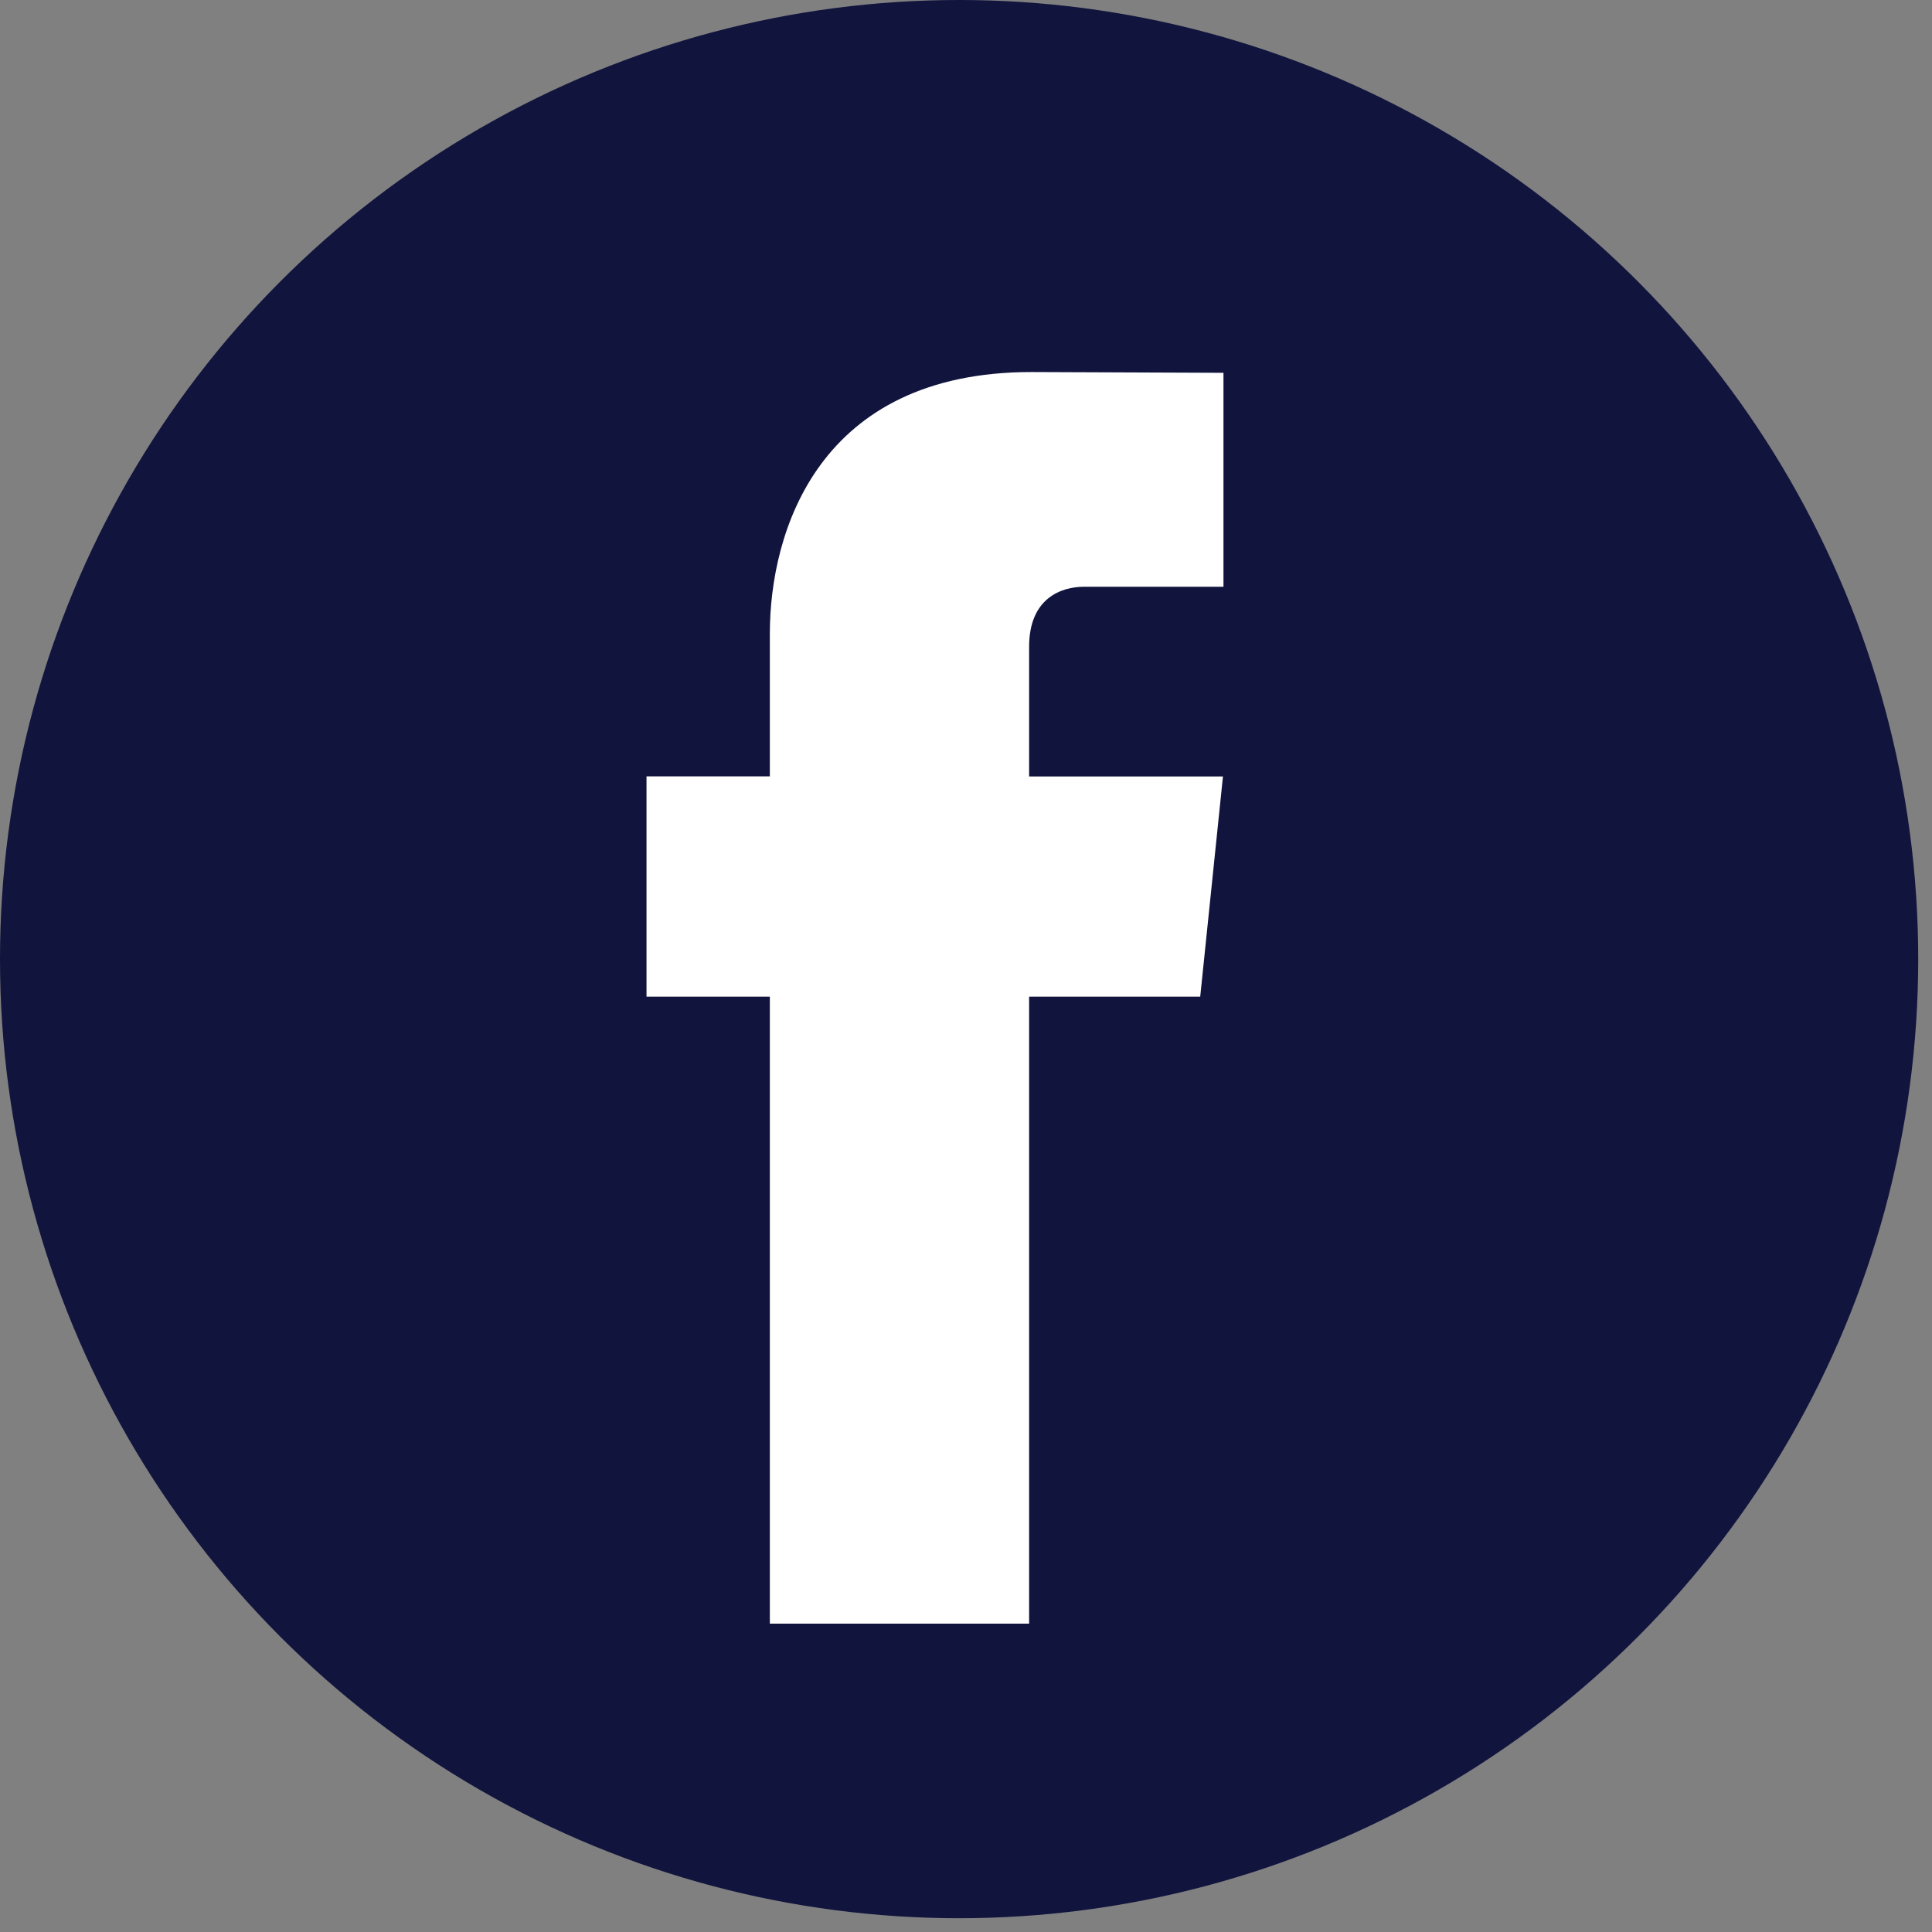 <svg xmlns="http://www.w3.org/2000/svg" width="30" height="30" viewBox="0 0 30 30">
    <rect x="0" y="0" width="30" height="30" fill="#808080" stroke="none"/>
    <g fill="none" fill-rule="evenodd">
        <g fill-rule="nonzero">
            <g>
                <g transform="translate(-1020, -3879) translate(794, 3879) translate(226, 0)">
                    <circle cx="14.893" cy="14.893" r="14.893" fill="#11143D"/>
                    <path fill="#FFF" d="M18.637 15.476H15.98v9.736h-4.026v-9.736h-1.915v-3.421h1.915V9.84c0-1.584.752-4.063 4.062-4.063l2.982.012v3.322h-2.164c-.355 0-.854.177-.854.932v2.014h3.01l-.353 3.418z"/>
                </g>
            </g>
        </g>
    </g>
</svg>
